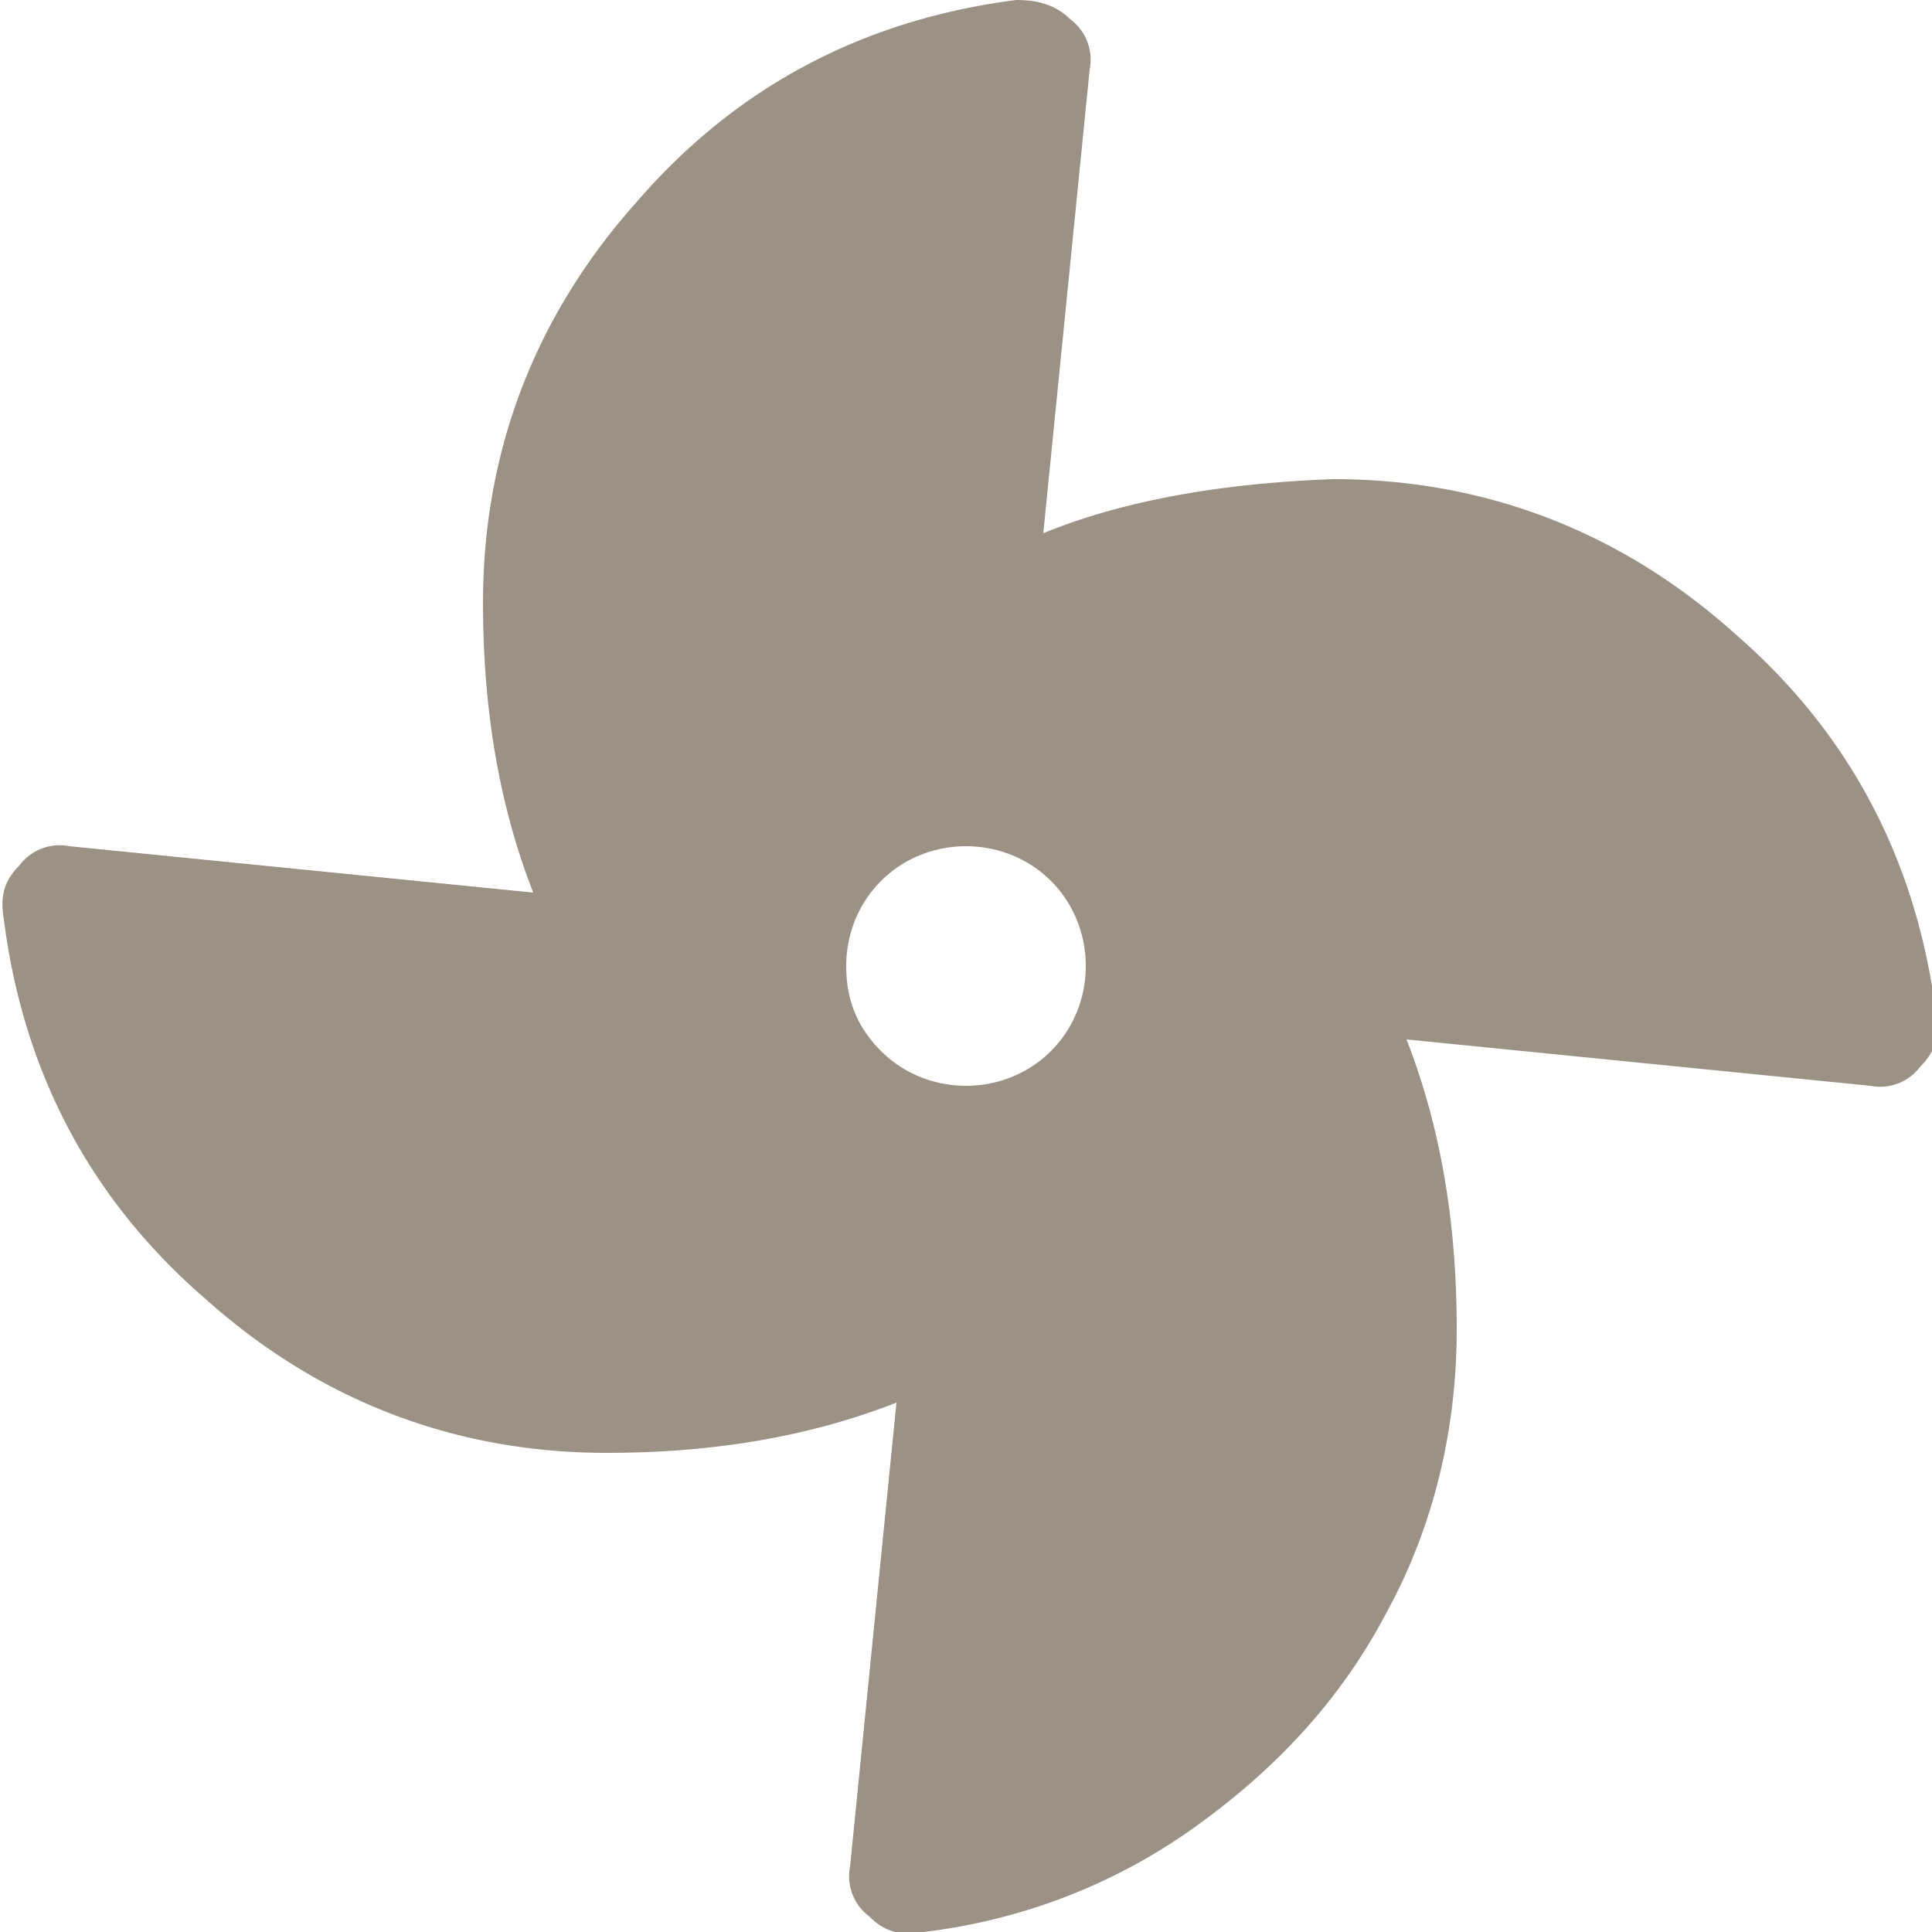 <?xml version="1.0" encoding="UTF-8"?> <svg xmlns="http://www.w3.org/2000/svg" xmlns:v="https://vecta.io/nano" viewBox="0 0 50 50"><path d="M21.9 25c0-.8.3-1.6.9-2.2s1.4-.9 2.2-.9 1.6.3 2.2.9.9 1.4.9 2.2-.3 1.6-.9 2.2-1.4.9-2.2.9-1.6-.3-2.2-.9-.9-1.3-.9-2.2M27 13.8l1.2-12a1.3 1.3 0 0 0-.5-1.3c-.4-.4-.9-.5-1.4-.5-3.9.5-7.2 2.2-9.8 5.2-2.6 2.9-4 6.4-4 10.4 0 2.7.4 5.2 1.3 7.5l-12-1.2a1.3 1.3 0 0 0-1.3.5c-.4.4-.5.8-.4 1.4.5 3.9 2.2 7.2 5.2 9.8 2.9 2.6 6.4 4 10.4 4 2.7 0 5.2-.4 7.5-1.3l-1.2 12a1.3 1.3 0 0 0 .5 1.3c.4.4.8.5 1.4.4 2.5-.3 4.9-1.2 7-2.7s3.8-3.3 5-5.6c1.2-2.2 1.8-4.7 1.8-7.3 0-2.7-.4-5.2-1.3-7.5l12 1.2a1.3 1.3 0 0 0 1.3-.5c.4-.4.5-.8.4-1.4-.5-3.9-2.2-7.2-5.2-9.8-2.9-2.6-6.4-4-10.4-4-2.7.1-5.3.5-7.5 1.4" fill="#9b9184"></path></svg> 